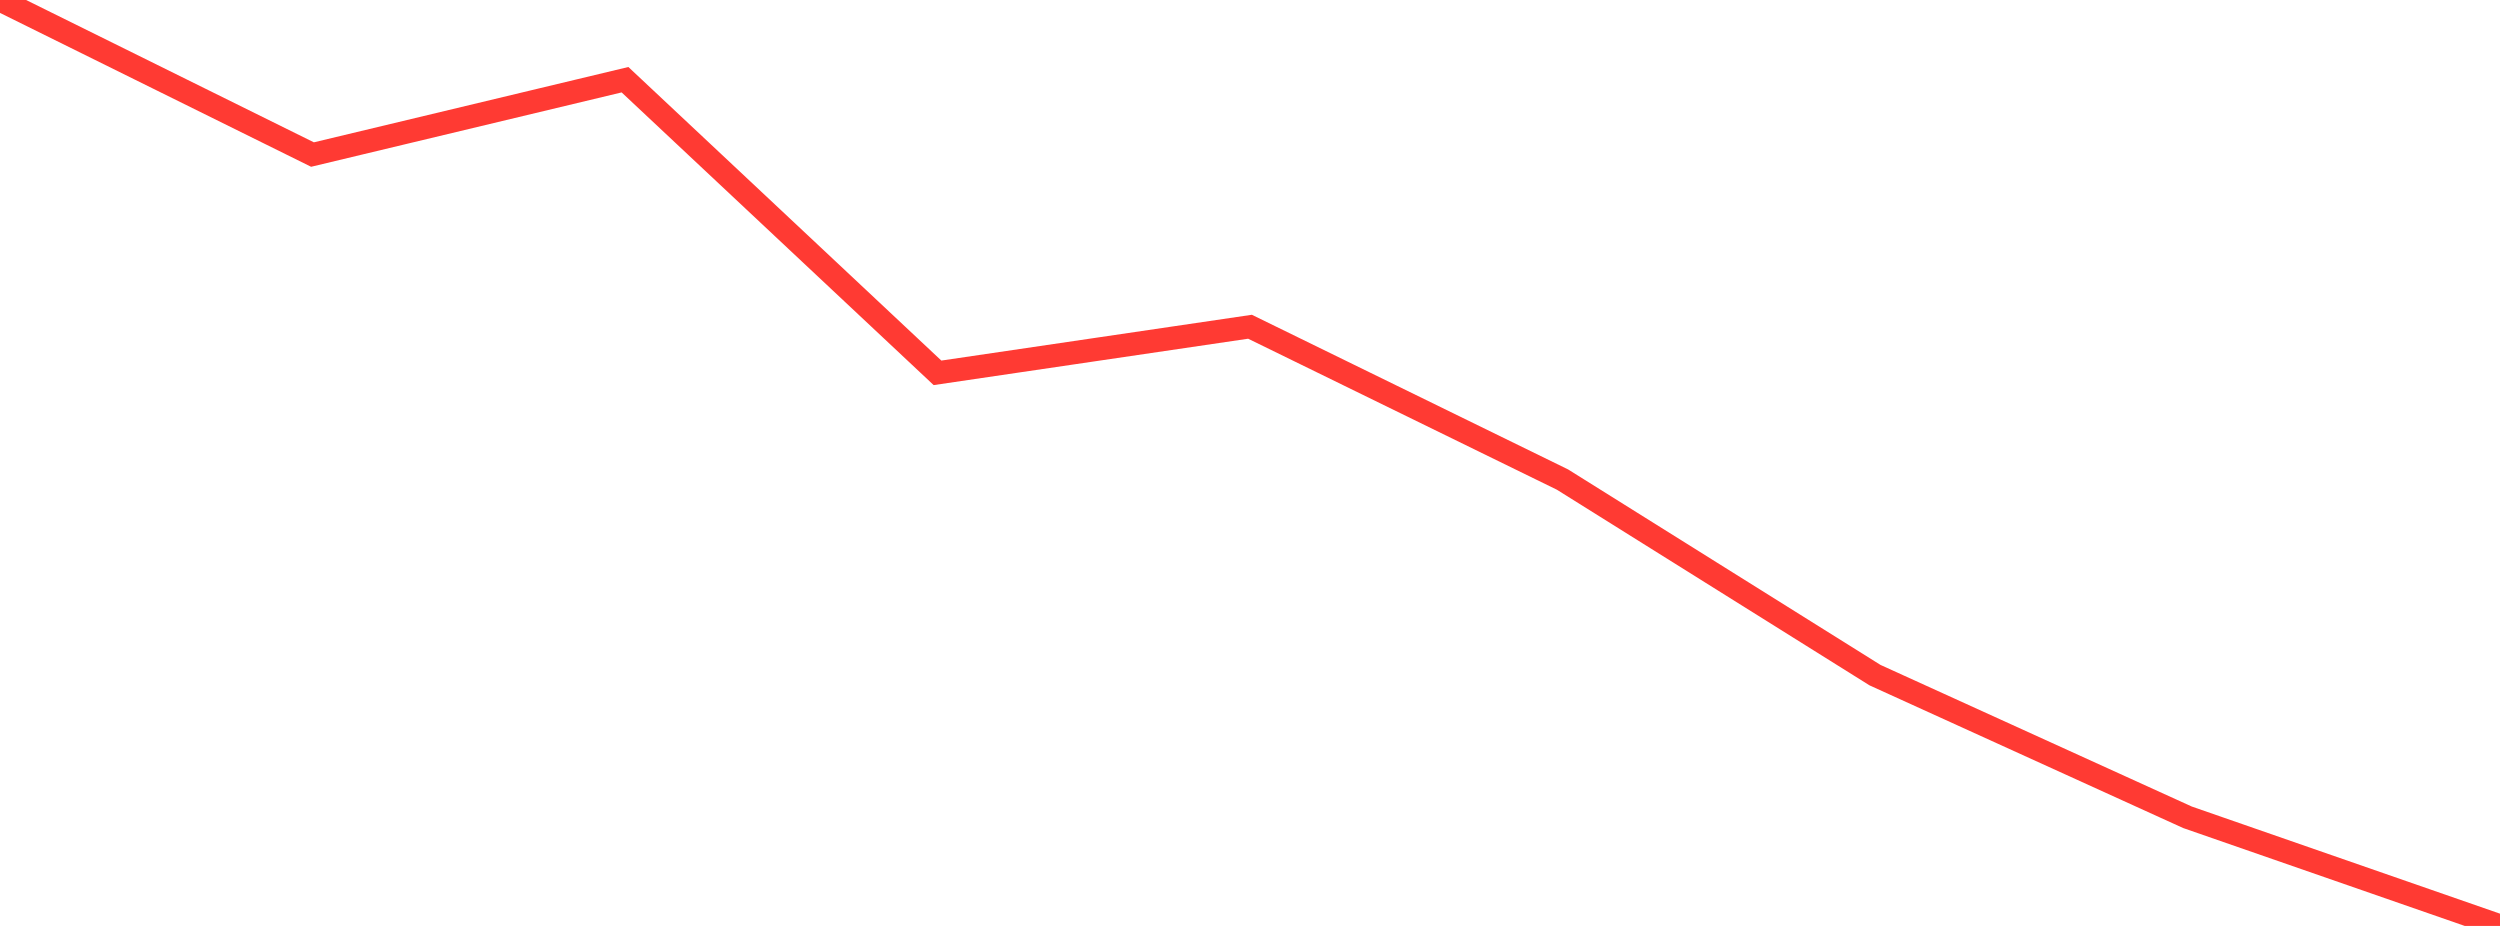 <?xml version="1.0" standalone="no"?>
<!DOCTYPE svg PUBLIC "-//W3C//DTD SVG 1.1//EN" "http://www.w3.org/Graphics/SVG/1.1/DTD/svg11.dtd">

<svg width="135" height="50" viewBox="0 0 135 50" preserveAspectRatio="none" 
  xmlns="http://www.w3.org/2000/svg"
  xmlns:xlink="http://www.w3.org/1999/xlink">


<polyline points="0.0, 0.0 16.875, 8.346 33.75, 4.304 50.625, 20.133 67.5, 17.644 84.375, 25.897 101.25, 36.457 118.125, 44.134 135.0, 50.0" fill="none" stroke="#ff3a33" stroke-width="1.25"/>

</svg>
